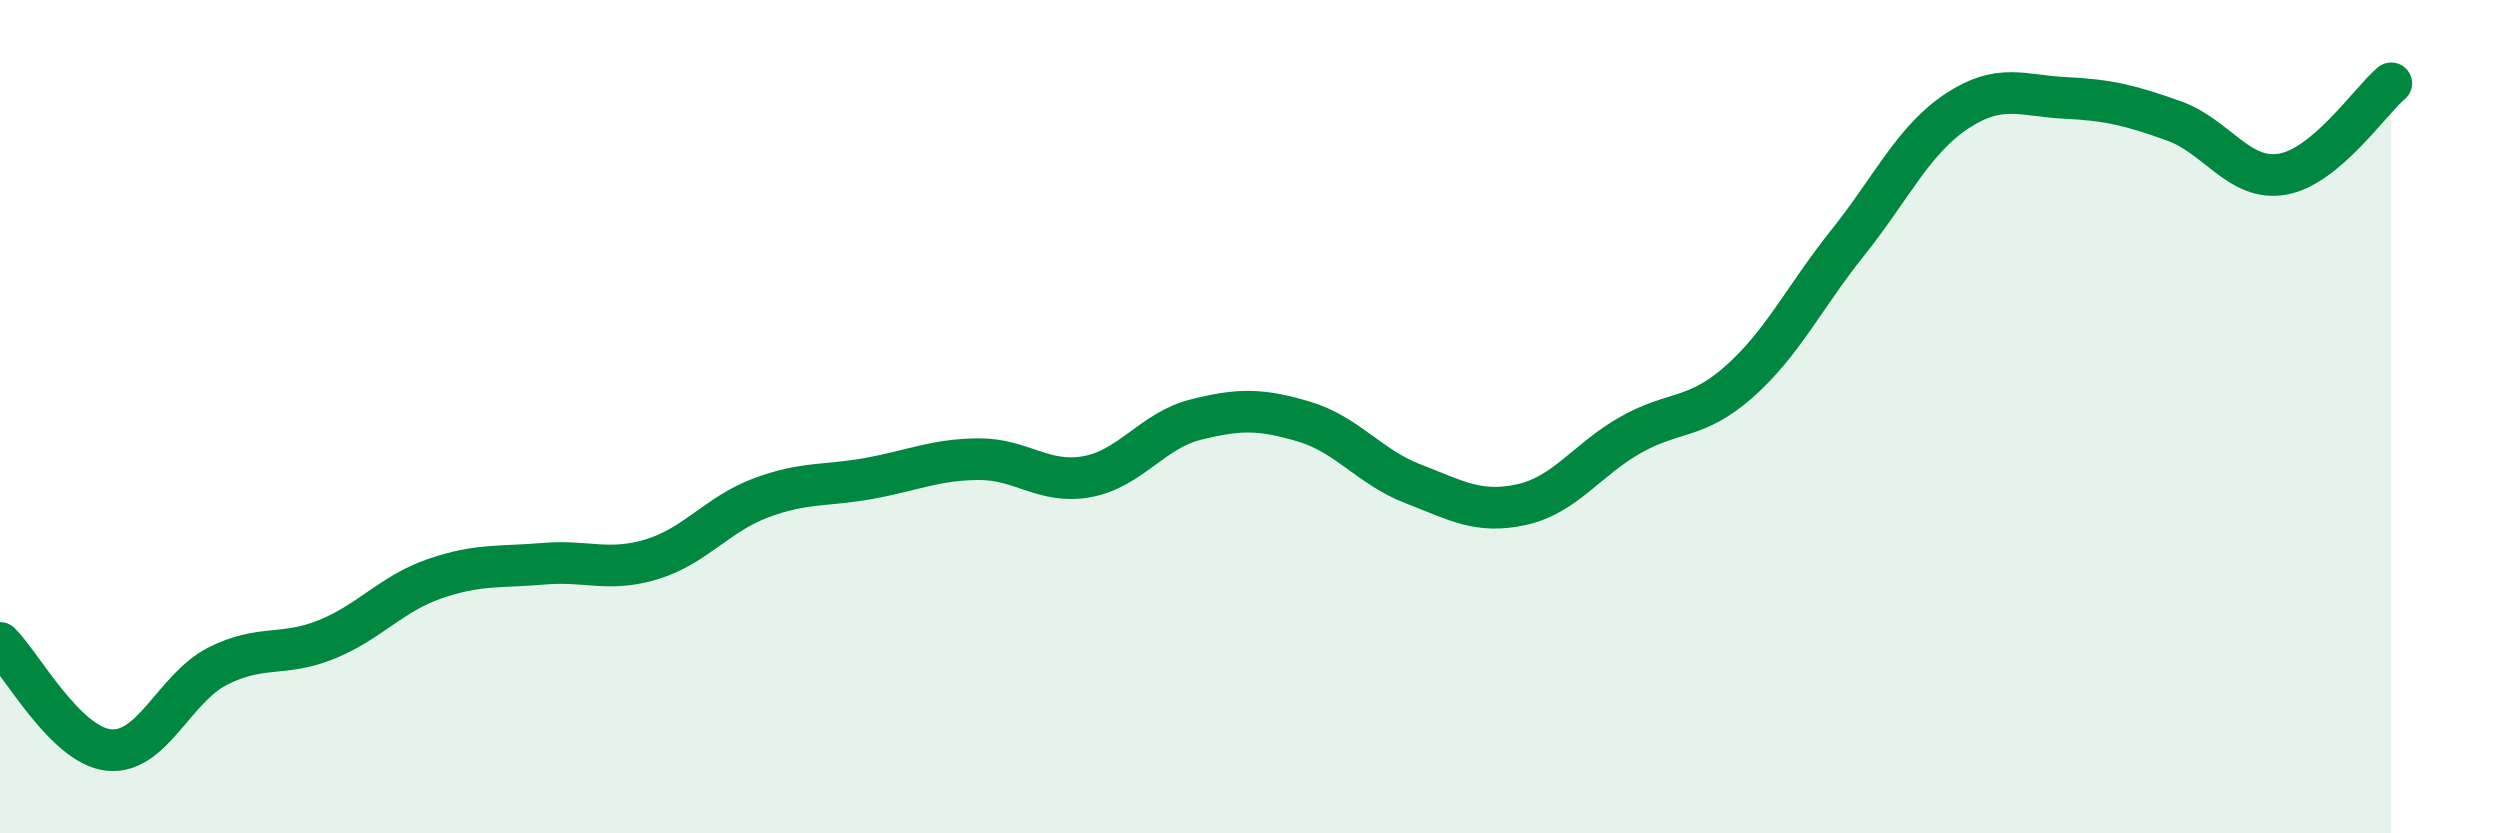
    <svg width="60" height="20" viewBox="0 0 60 20" xmlns="http://www.w3.org/2000/svg">
      <path
        d="M 0,15.43 C 0.52,15.94 1.57,17.89 2.61,18 C 3.65,18.11 4.18,16.52 5.22,15.99 C 6.26,15.46 6.79,15.77 7.83,15.35 C 8.87,14.93 9.39,14.25 10.43,13.89 C 11.47,13.53 12,13.62 13.04,13.53 C 14.08,13.44 14.61,13.74 15.65,13.42 C 16.69,13.1 17.22,12.34 18.26,11.95 C 19.3,11.56 19.83,11.67 20.87,11.48 C 21.91,11.29 22.44,11.03 23.48,11.02 C 24.52,11.01 25.05,11.63 26.09,11.44 C 27.13,11.25 27.66,10.33 28.7,10.07 C 29.74,9.81 30.26,9.81 31.3,10.12 C 32.34,10.43 32.87,11.21 33.91,11.61 C 34.95,12.01 35.48,12.34 36.52,12.11 C 37.56,11.88 38.09,11.03 39.13,10.44 C 40.17,9.85 40.7,10.08 41.74,9.16 C 42.78,8.24 43.31,7.12 44.35,5.82 C 45.39,4.52 45.92,3.36 46.96,2.67 C 48,1.98 48.53,2.3 49.57,2.35 C 50.61,2.4 51.13,2.53 52.17,2.9 C 53.21,3.27 53.74,4.36 54.78,4.18 C 55.82,4 56.87,2.44 57.39,2L57.39 20L0 20Z"
        fill="#008740"
        opacity="0.1"
        stroke-linecap="round"
        stroke-linejoin="round"
      />
      <path
        d="M 0,15.43 C 0.52,15.94 1.57,17.89 2.61,18 C 3.65,18.11 4.18,16.52 5.22,15.99 C 6.26,15.46 6.79,15.77 7.83,15.35 C 8.87,14.93 9.39,14.25 10.43,13.89 C 11.47,13.53 12,13.62 13.04,13.53 C 14.08,13.44 14.61,13.74 15.65,13.42 C 16.69,13.1 17.22,12.34 18.26,11.95 C 19.3,11.56 19.83,11.67 20.87,11.48 C 21.91,11.29 22.44,11.03 23.48,11.02 C 24.52,11.01 25.05,11.63 26.09,11.44 C 27.13,11.25 27.66,10.33 28.7,10.07 C 29.74,9.81 30.26,9.81 31.3,10.12 C 32.34,10.43 32.87,11.21 33.91,11.61 C 34.95,12.01 35.48,12.34 36.52,12.11 C 37.56,11.88 38.09,11.03 39.13,10.44 C 40.17,9.85 40.7,10.08 41.74,9.16 C 42.78,8.24 43.31,7.12 44.35,5.82 C 45.39,4.52 45.92,3.36 46.96,2.67 C 48,1.98 48.53,2.3 49.57,2.35 C 50.61,2.4 51.13,2.53 52.17,2.9 C 53.21,3.27 53.74,4.36 54.78,4.18 C 55.82,4 56.87,2.44 57.39,2"
        stroke="#008740"
        stroke-width="1"
        fill="none"
        stroke-linecap="round"
        stroke-linejoin="round"
      />
    </svg>
  